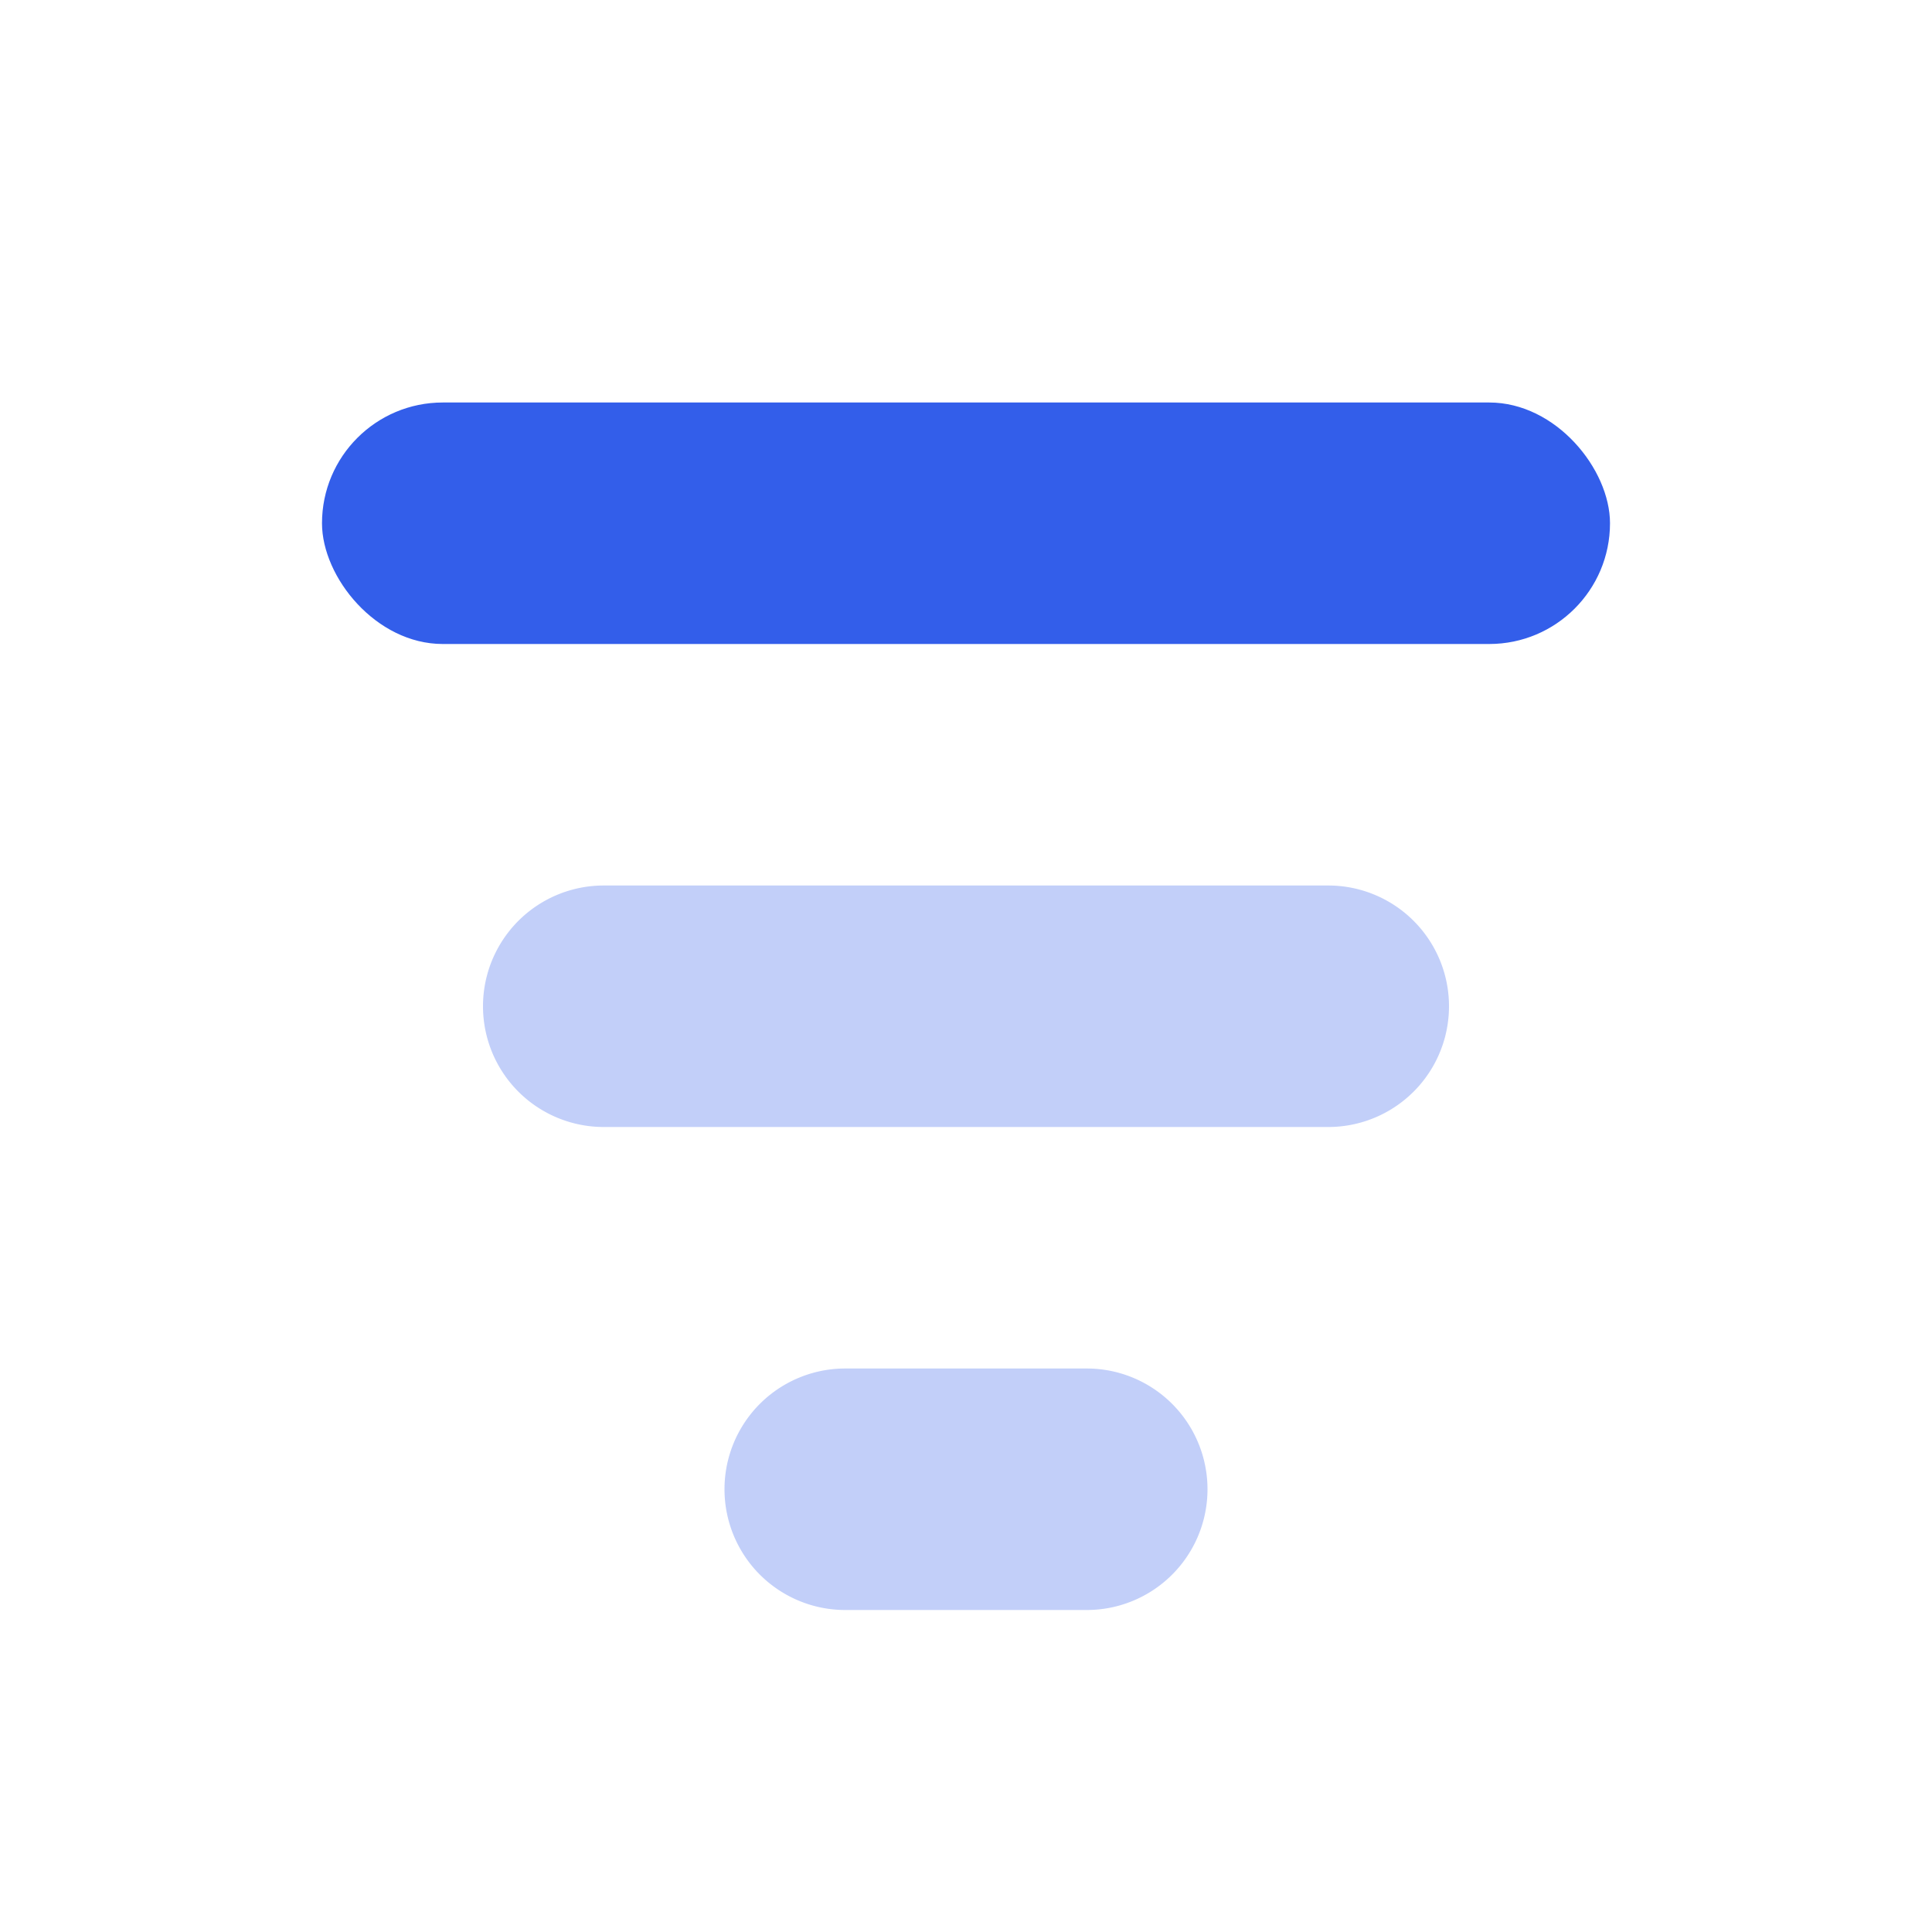<svg width="24" height="24" viewBox="0 0 24 24" xmlns="http://www.w3.org/2000/svg"><g fill="none" fill-rule="evenodd"><path d="M0 0h24v24H0z"/><rect fill="#335EEA" x="4" y="5" width="16" height="3" rx="1.5"/><path d="M7.5 11h9a1.5 1.5 0 010 3h-9a1.5 1.5 0 010-3zm3 6h3a1.5 1.5 0 010 3h-3a1.5 1.5 0 010-3z" fill="#335EEA" opacity=".3"/></g></svg>